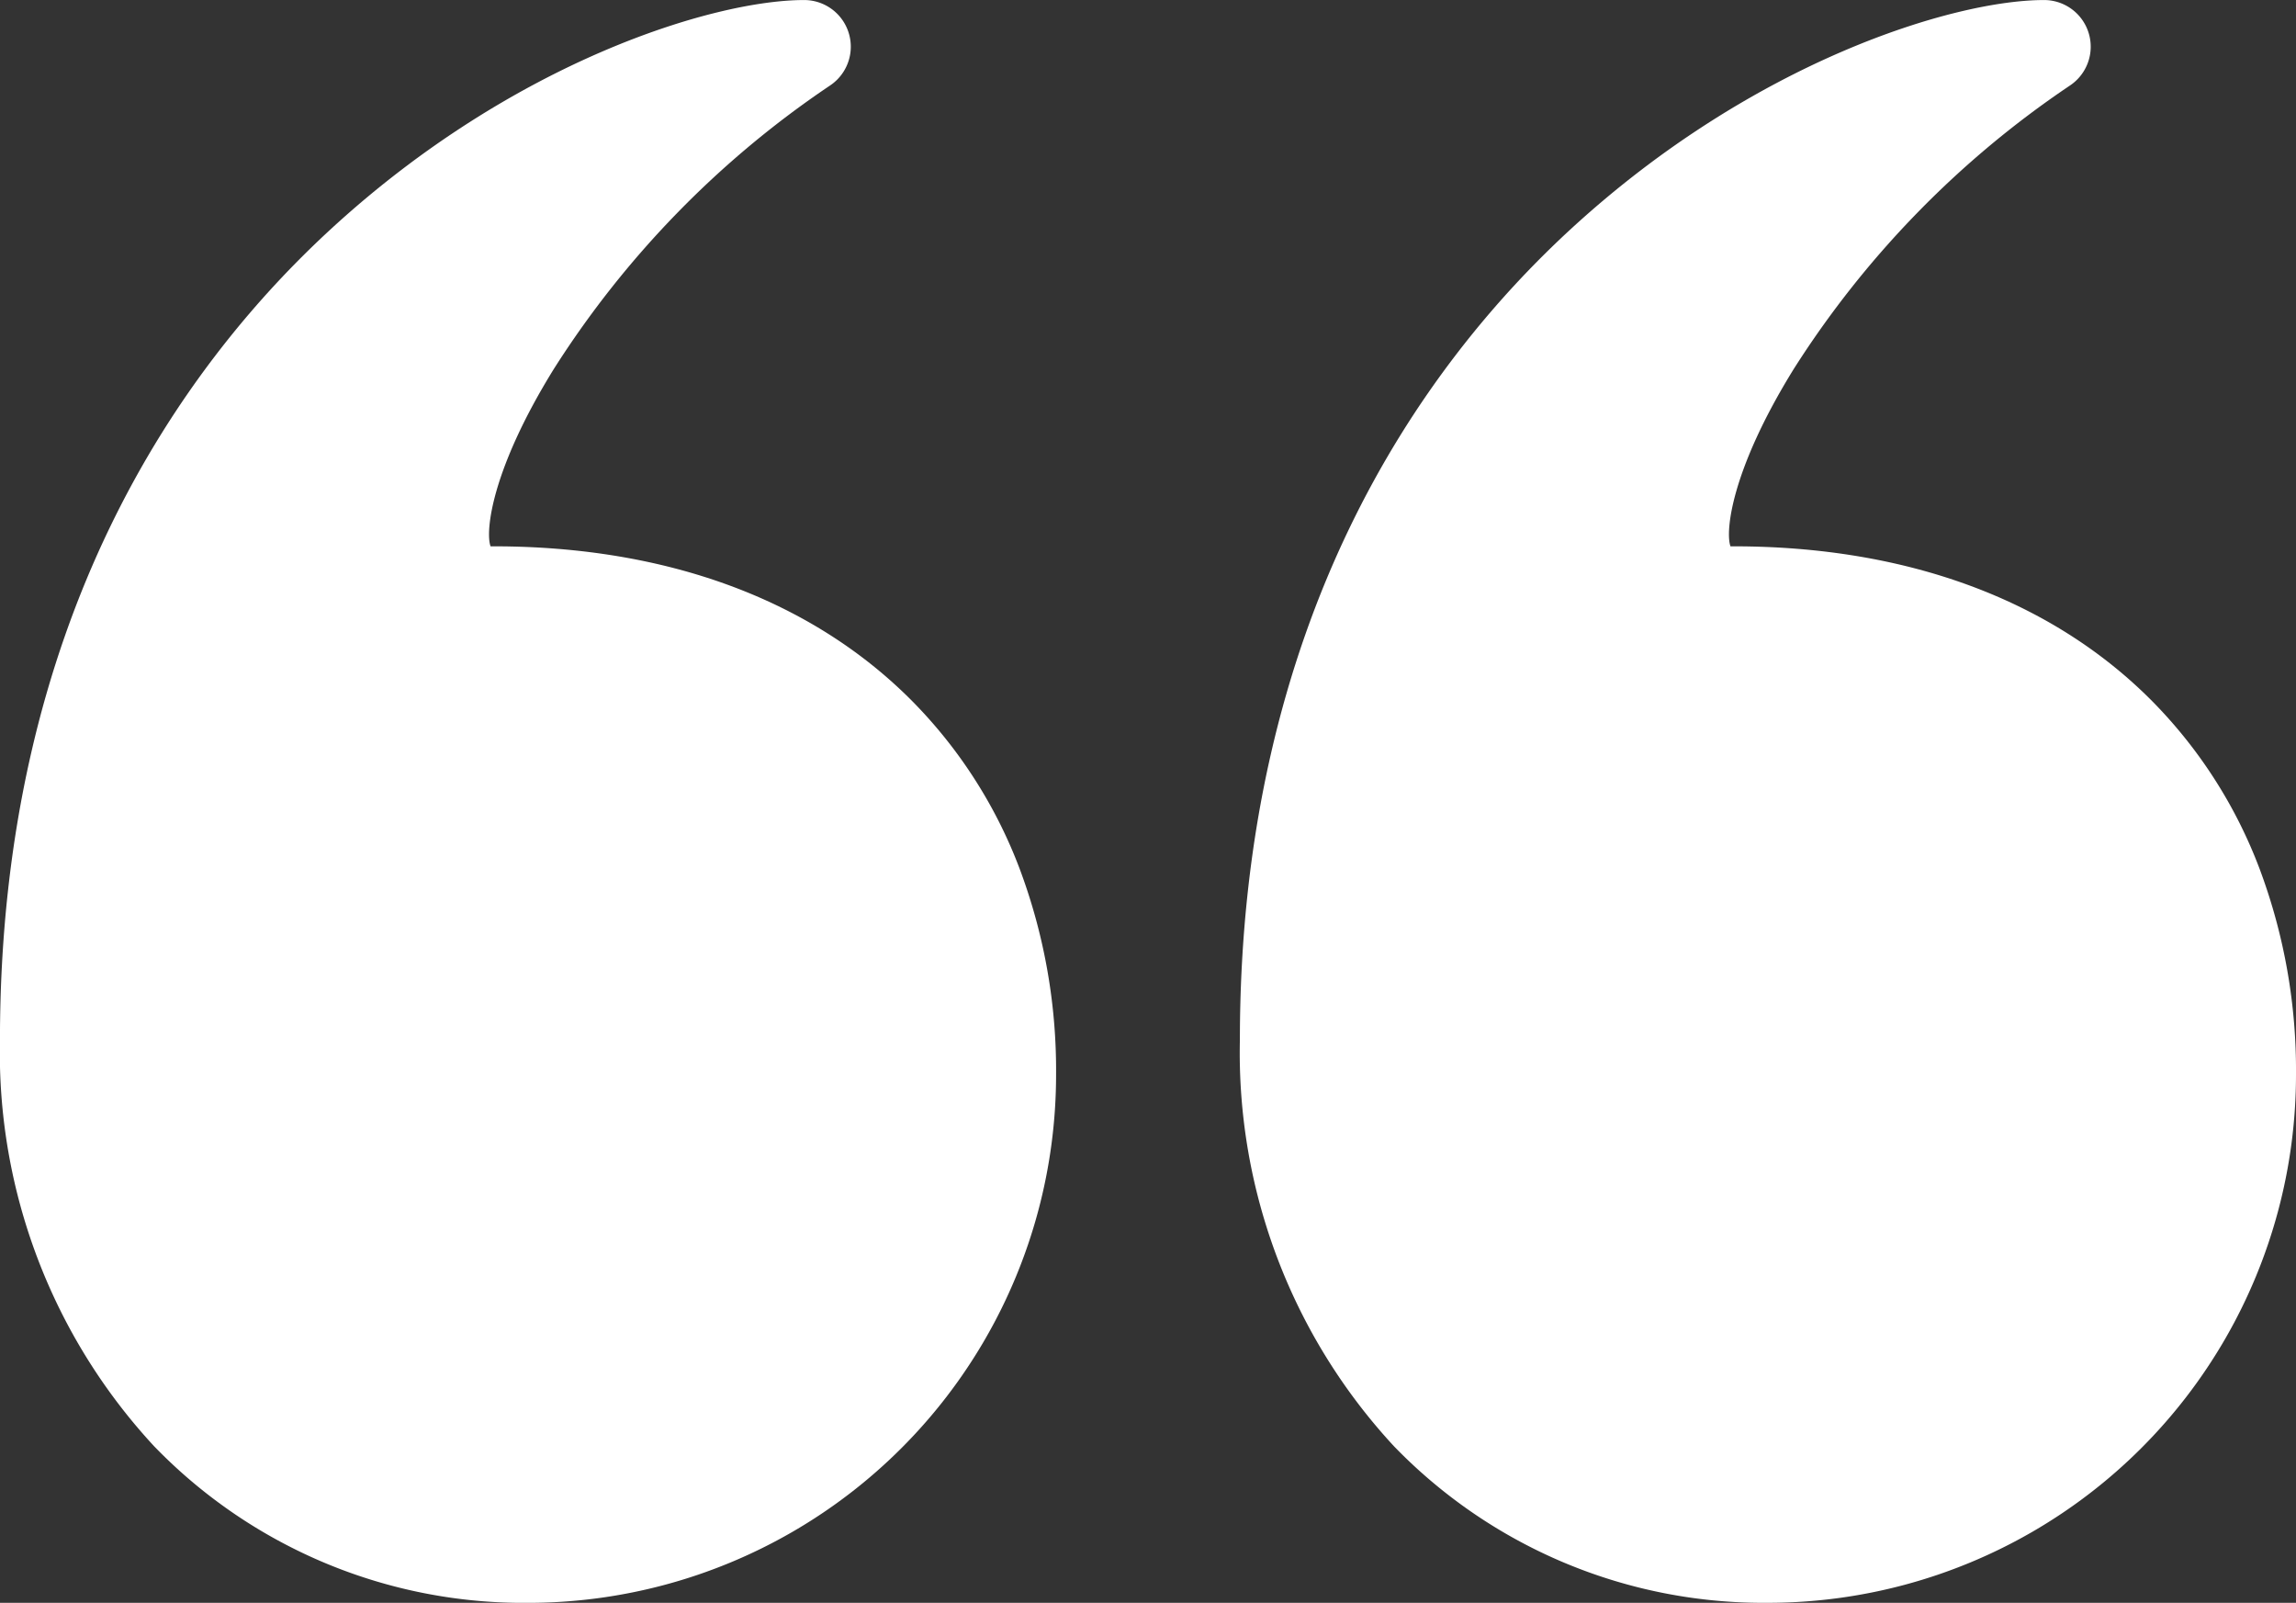 <svg xmlns="http://www.w3.org/2000/svg" width="60.096" height="41.942" viewBox="0 0 60.096 41.942">
  <rect x="0" y="0" width="60.096" height="41.942" fill="#333333" stroke="none"/>
  <g id="Group_2469" data-name="Group 2469" transform="translate(567.81 750.417) rotate(180)">
    <g id="Group_491" data-name="Group 491" transform="translate(507.714 708.475)">
      <path id="Path_266" data-name="Path 266" d="M521.536,708.475A13.822,13.822,0,0,0,507.714,722.3a15.039,15.039,0,0,0,.936,5.336,12.538,12.538,0,0,0,2.828,4.433c2.629,2.651,6.418,4.052,10.958,4.052a.639.639,0,0,1,.08,0c.138.375-.006,1.981-1.667,4.658a25.257,25.257,0,0,1-7.218,7.4,1.221,1.221,0,0,0,.677,2.237c2.351,0,7.583-1.589,12.359-5.967,3.964-3.634,8.69-10.271,8.69-21.253a15.147,15.147,0,0,0-4.032-10.623A13.451,13.451,0,0,0,521.536,708.475Z" transform="translate(-507.714 -708.475)" fill="#fff"/>
    </g>
    <g id="Group_492" data-name="Group 492" transform="translate(540.167 708.475)">
      <path id="Path_267" data-name="Path 267" d="M1063.01,712.574a13.45,13.45,0,0,0-9.789-4.1A13.821,13.821,0,0,0,1039.4,722.3a15.04,15.04,0,0,0,.936,5.336,12.538,12.538,0,0,0,2.828,4.433c2.629,2.651,6.418,4.052,10.958,4.052a.639.639,0,0,1,.08,0c.138.375-.006,1.981-1.667,4.658a25.256,25.256,0,0,1-7.218,7.4,1.221,1.221,0,0,0,.677,2.237c2.351,0,7.583-1.589,12.359-5.967,3.965-3.634,8.69-10.271,8.69-21.253A15.147,15.147,0,0,0,1063.01,712.574Z" transform="translate(-1039.399 -708.475)" fill="#fff"/>
    </g>
  </g>
</svg>
